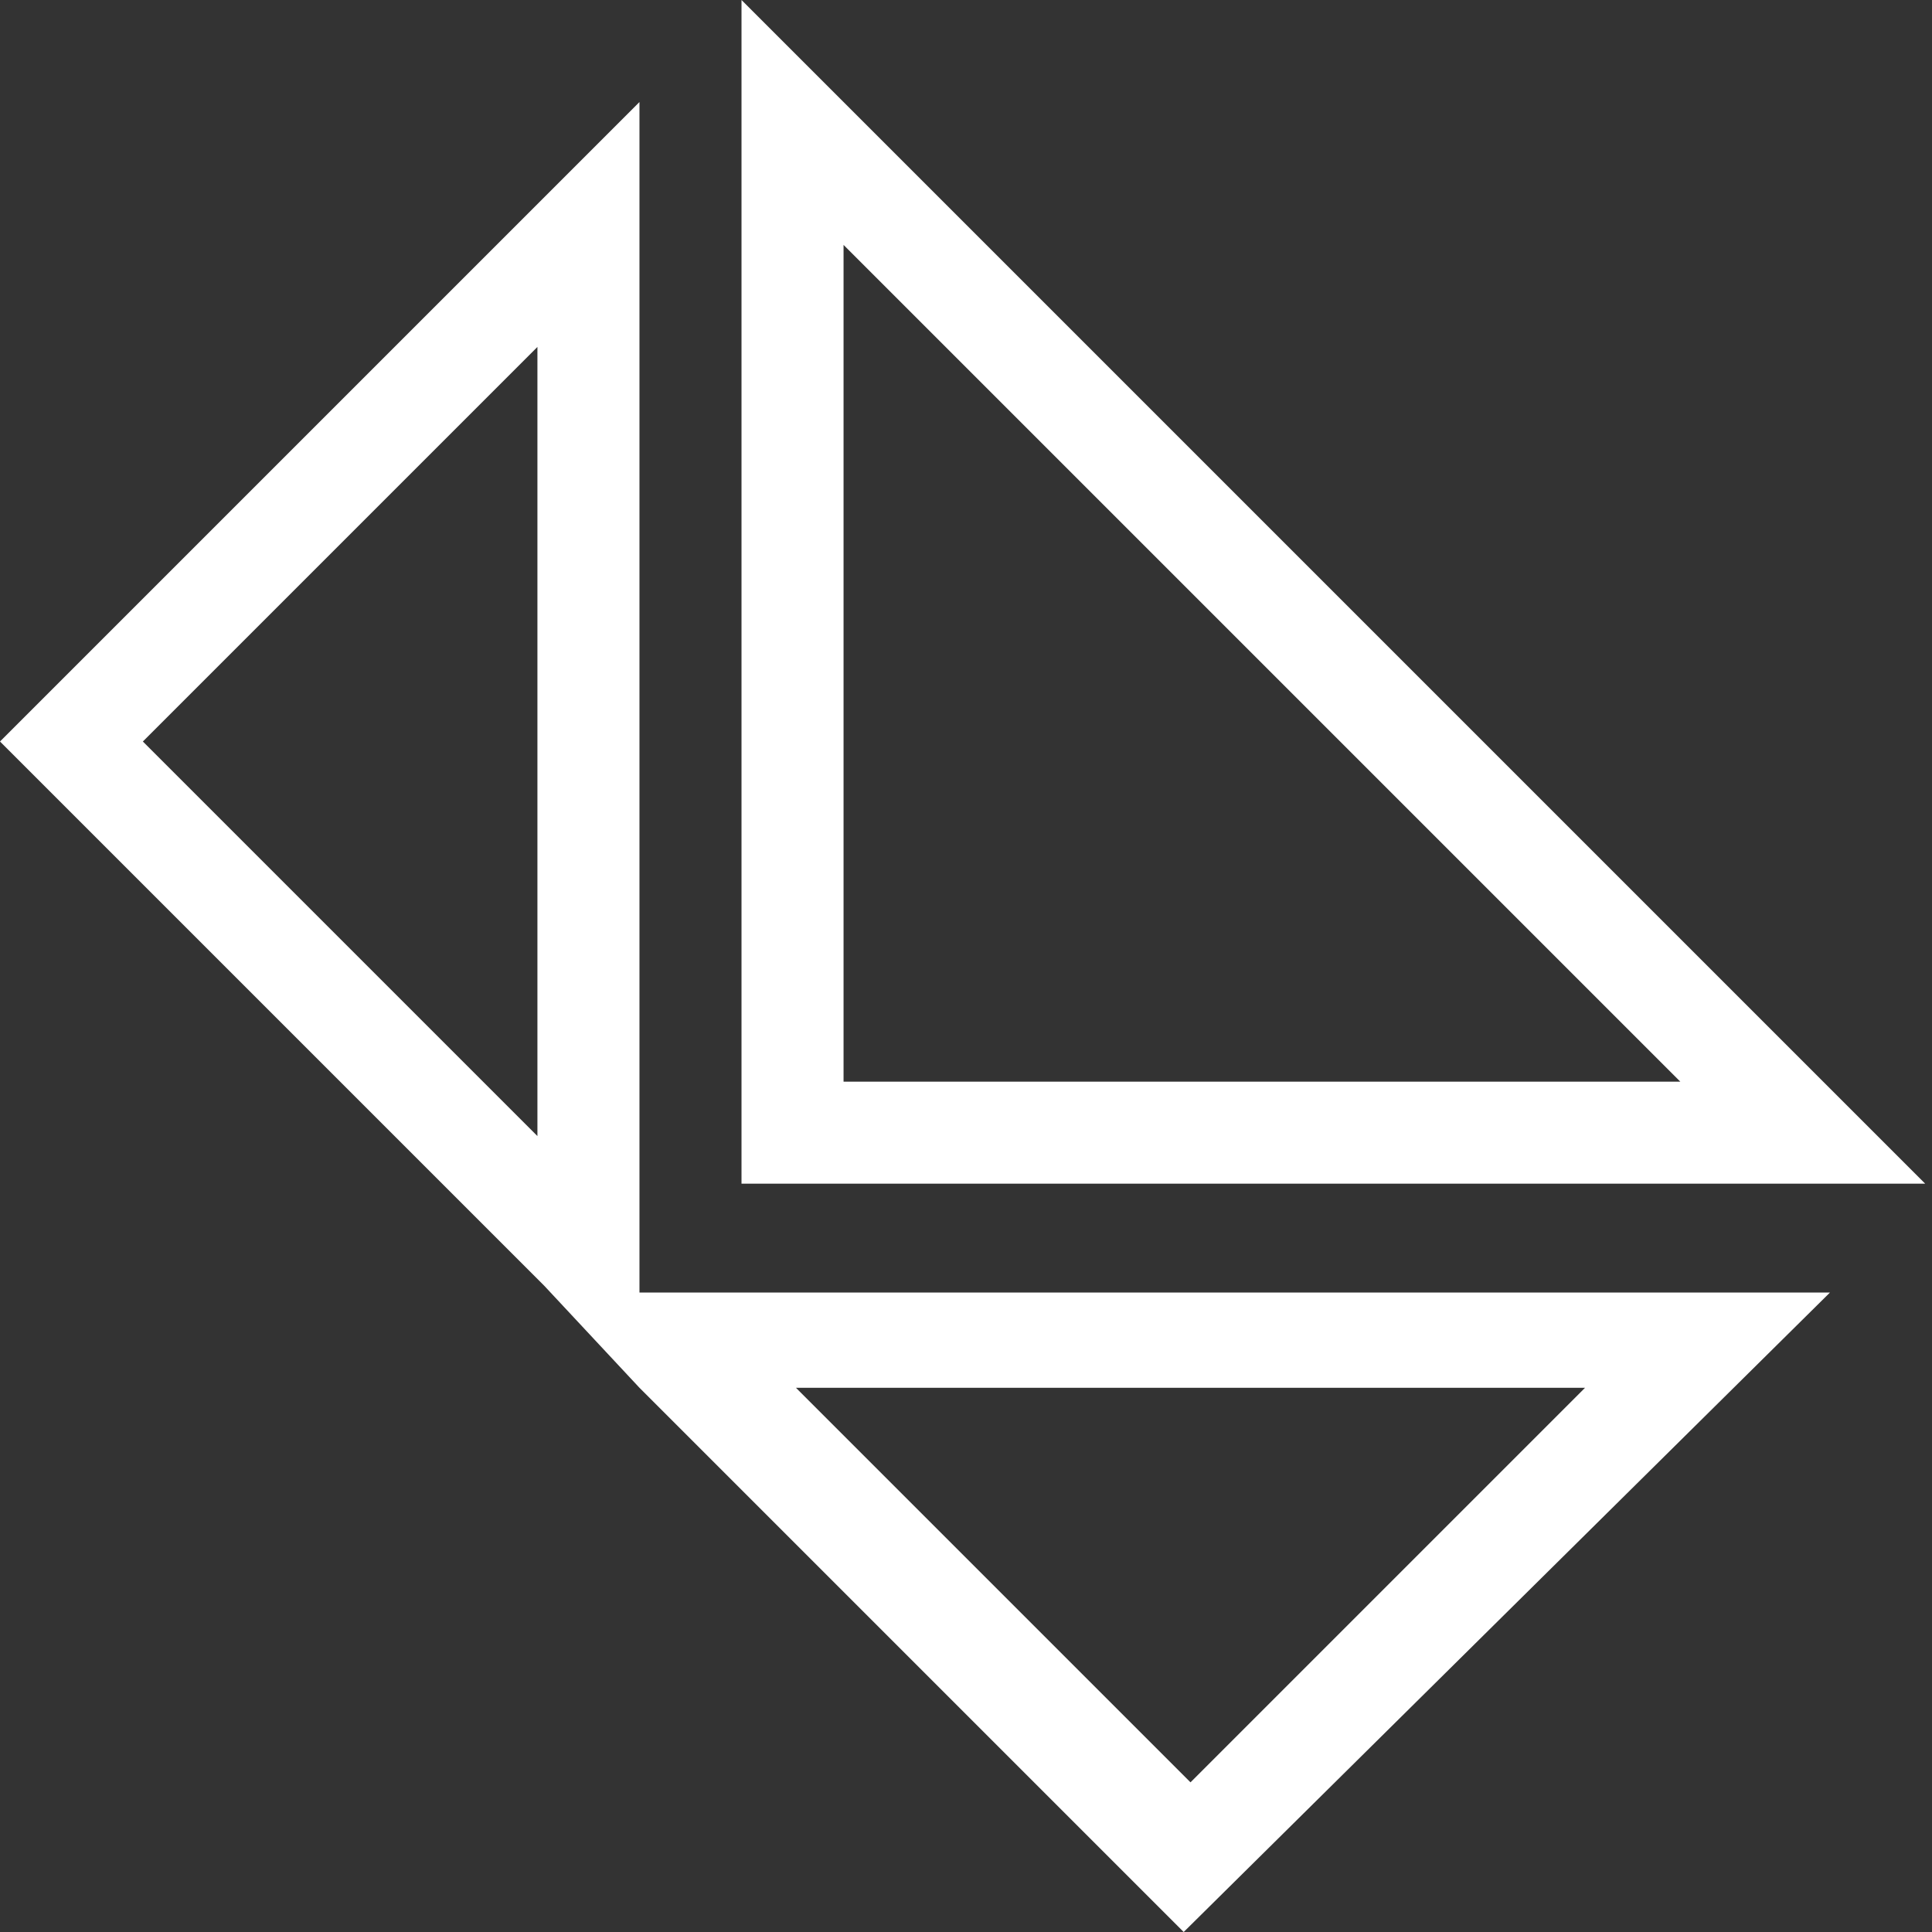<?xml version="1.0" encoding="utf-8"?>
<!-- Generator: Adobe Illustrator 26.4.1, SVG Export Plug-In . SVG Version: 6.00 Build 0)  -->
<svg version="1.1" id="Ebene_1" xmlns="http://www.w3.org/2000/svg" xmlns:xlink="http://www.w3.org/1999/xlink" x="0px" y="0px"
	 viewBox="0 0 28.4 28.4" style="enable-background:new 0 0 28.4 28.4;" xml:space="preserve">
<rect x="0" y="0" width="28.4" height="28.4" fill="#333333" stroke="none"/>
<style type="text/css">
	.st0{fill:#FFFFFF;}
</style>
<g>
	<path class="st0" d="M10.9,0v17.4h17.4L10.9,0z M12.4,3.6l12.3,12.3H12.4V3.6z"/>
	<path class="st0" d="M9.4,1.5L0,10.9l8,8l1.4,1.5l8,8l9.5-9.4H9.4V1.5z M7.9,16.7l-5.8-5.8l5.8-5.8V16.7z M23.3,20.4l-5.8,5.8
		l-5.8-5.8H23.3z"/>
</g>
</svg>

